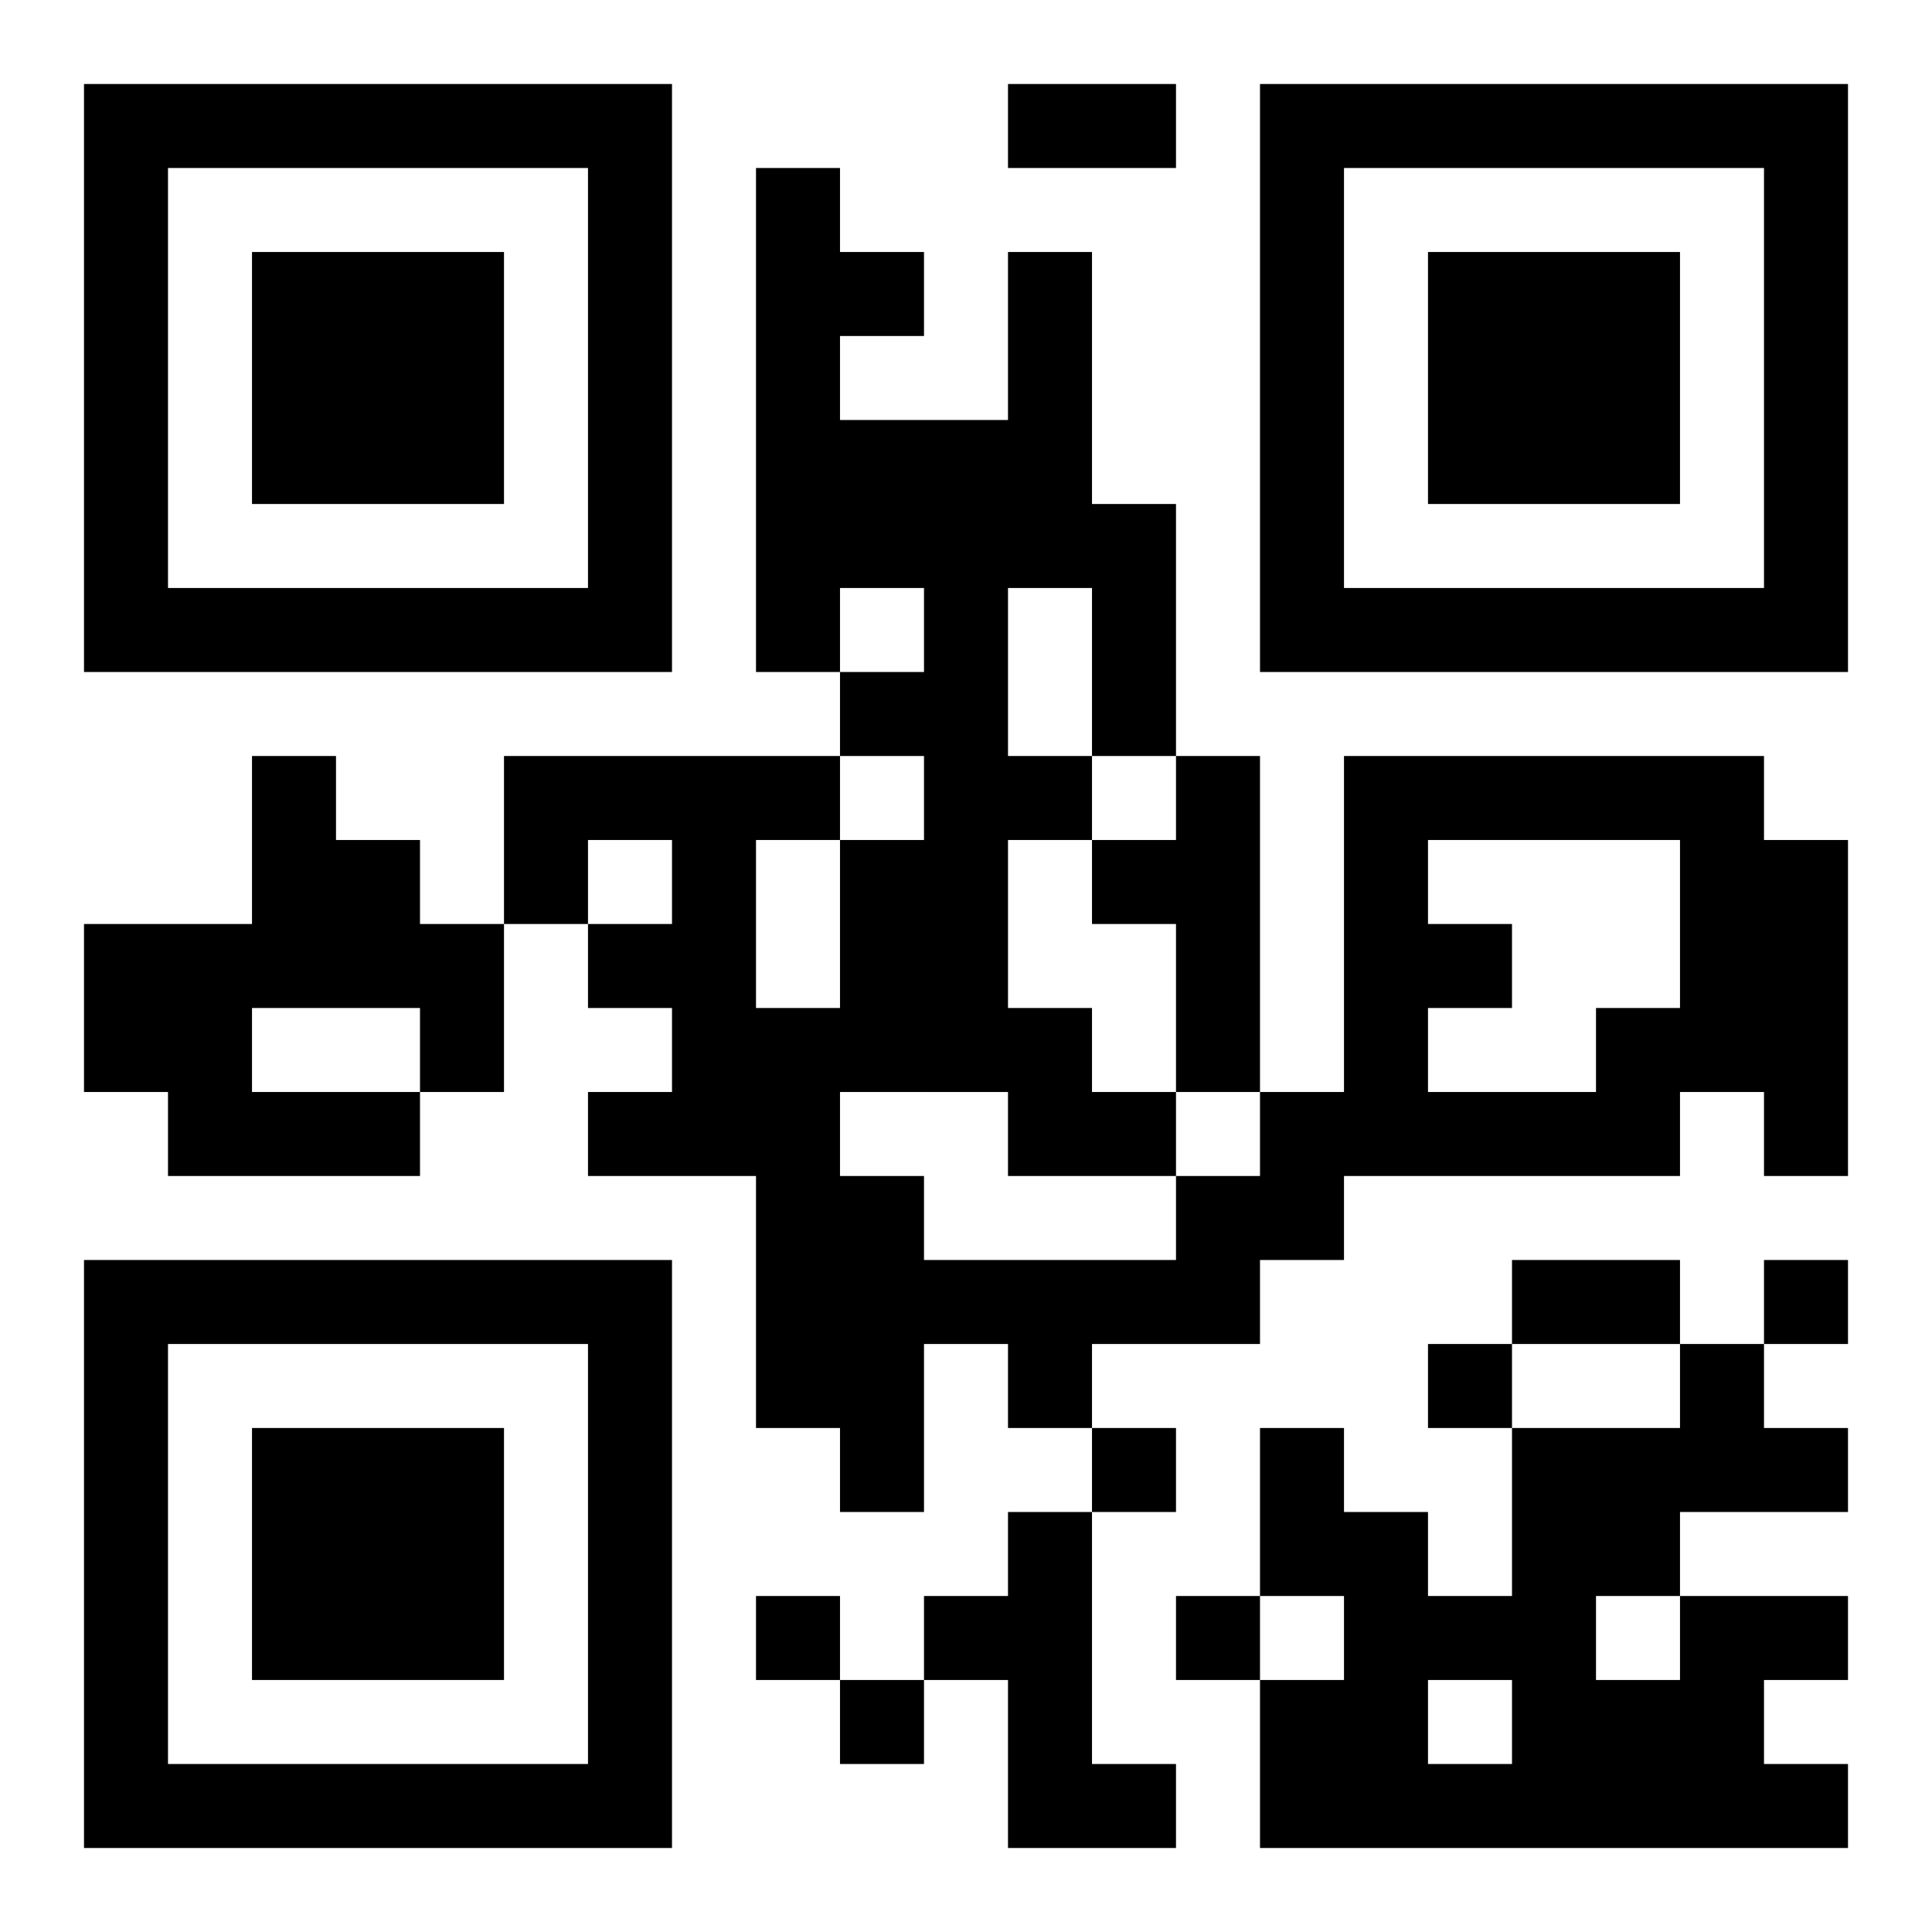<?xml version="1.0" encoding="UTF-8"?>
<!DOCTYPE svg PUBLIC "-//W3C//DTD SVG 1.1//EN" "http://www.w3.org/Graphics/SVG/1.1/DTD/svg11.dtd">
<svg xmlns="http://www.w3.org/2000/svg" version="1.1" viewBox="0 0 23 23" stroke="none">
	<rect width="100%" height="100%" fill="#ffffff"/>
	<path d="M1,1h7v1h-7z M12,1h2v1h-2z M15,1h7v1h-7z M1,2h1v6h-1z M7,2h1v6h-1z M9,2h1v6h-1z M15,2h1v6h-1z M21,2h1v6h-1z M3,3h3v3h-3z M10,3h1v1h-1z M12,3h1v4h-1z M17,3h3v3h-3z M10,5h2v2h-2z M13,6h1v3h-1z M2,7h5v1h-5z M11,7h1v6h-1z M16,7h5v1h-5z M10,8h1v1h-1z M3,9h1v3h-1z M6,9h4v1h-4z M12,9h1v1h-1z M14,9h1v4h-1z M16,9h5v1h-5z M4,10h1v2h-1z M6,10h1v1h-1z M8,10h1v4h-1z M10,10h1v3h-1z M13,10h1v1h-1z M16,10h1v4h-1z M20,10h2v3h-2z M1,11h2v2h-2z M5,11h1v2h-1z M7,11h1v1h-1z M17,11h1v1h-1z M9,12h1v5h-1z M12,12h1v2h-1z M19,12h1v2h-1z M2,13h3v1h-3z M7,13h1v1h-1z M13,13h1v1h-1z M15,13h1v2h-1z M17,13h2v1h-2z M21,13h1v1h-1z M10,14h1v4h-1z M14,14h1v2h-1z M1,15h7v1h-7z M11,15h3v1h-3z M18,15h2v1h-2z M21,15h1v1h-1z M1,16h1v6h-1z M7,16h1v6h-1z M12,16h1v1h-1z M17,16h1v1h-1z M20,16h1v2h-1z M3,17h3v3h-3z M13,17h1v1h-1z M15,17h1v2h-1z M18,17h1v5h-1z M19,17h1v2h-1z M21,17h1v1h-1z M12,18h1v4h-1z M16,18h1v4h-1z M9,19h1v1h-1z M11,19h1v1h-1z M14,19h1v1h-1z M17,19h1v1h-1z M20,19h1v3h-1z M21,19h1v1h-1z M10,20h1v1h-1z M15,20h1v2h-1z M19,20h1v2h-1z M2,21h5v1h-5z M13,21h1v1h-1z M17,21h1v1h-1z M21,21h1v1h-1z" fill="#000000"/>
</svg>
